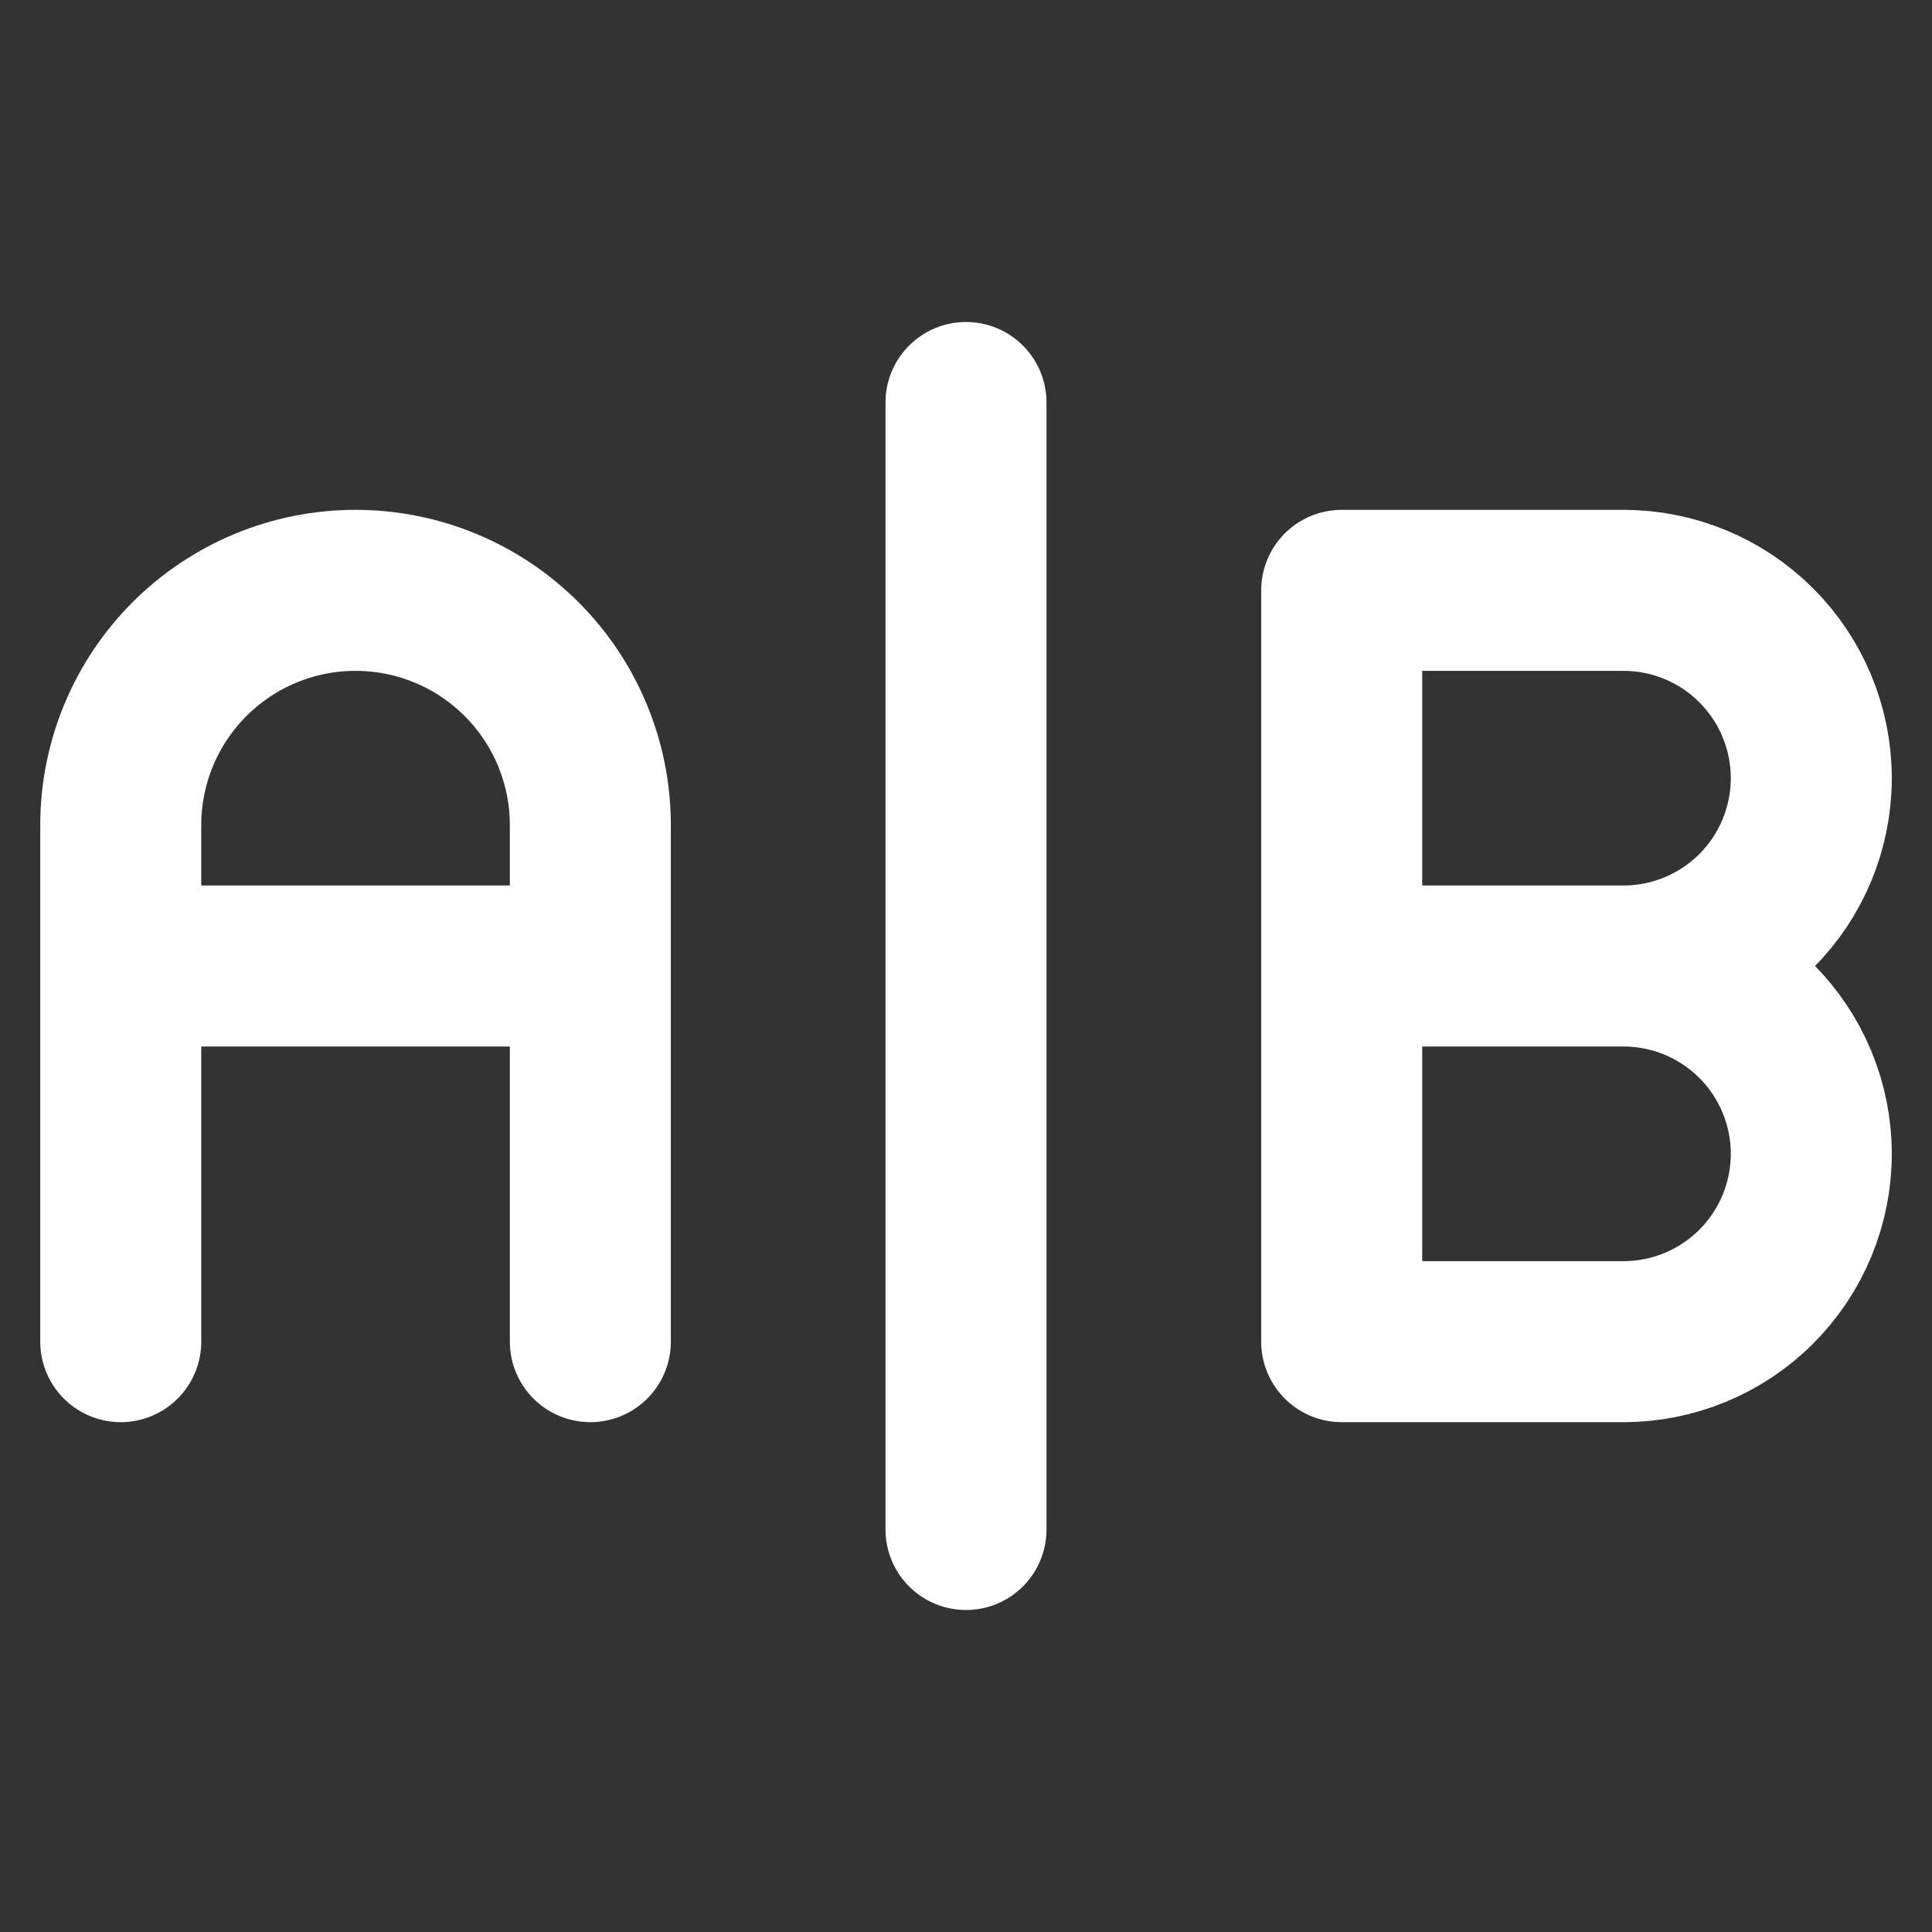 <svg width="48" height="48" viewBox="0 0 48 48" fill="none" xmlns="http://www.w3.org/2000/svg">
<rect x="0" y="0" width="48" height="48" fill="#333333" stroke="none"/>
<path d="M3 33.333V20.5C3 18.953 3.615 17.469 4.709 16.375C5.803 15.281 7.286 14.667 8.833 14.667C10.38 14.667 11.864 15.281 12.958 16.375C14.052 17.469 14.667 18.953 14.667 20.5V33.333M14.667 24H3" stroke="white" stroke-width="4" stroke-linecap="round" stroke-linejoin="round"/>
<path d="M24 10V38" stroke="white" stroke-width="4" stroke-linecap="round" stroke-linejoin="round"/>
<path d="M40.334 24C41.572 24 42.759 23.508 43.634 22.633C44.509 21.758 45.001 20.571 45.001 19.333C45.001 18.096 44.509 16.909 43.634 16.034C42.759 15.158 41.572 14.667 40.334 14.667H33.334V33.333H40.334C41.572 33.333 42.759 32.842 43.634 31.966C44.509 31.091 45.001 29.904 45.001 28.667C45.001 27.429 44.509 26.242 43.634 25.367C42.759 24.492 41.572 24 40.334 24ZM40.334 24H33.334" stroke="white" stroke-width="4" stroke-linecap="round" stroke-linejoin="round"/>
</svg>
